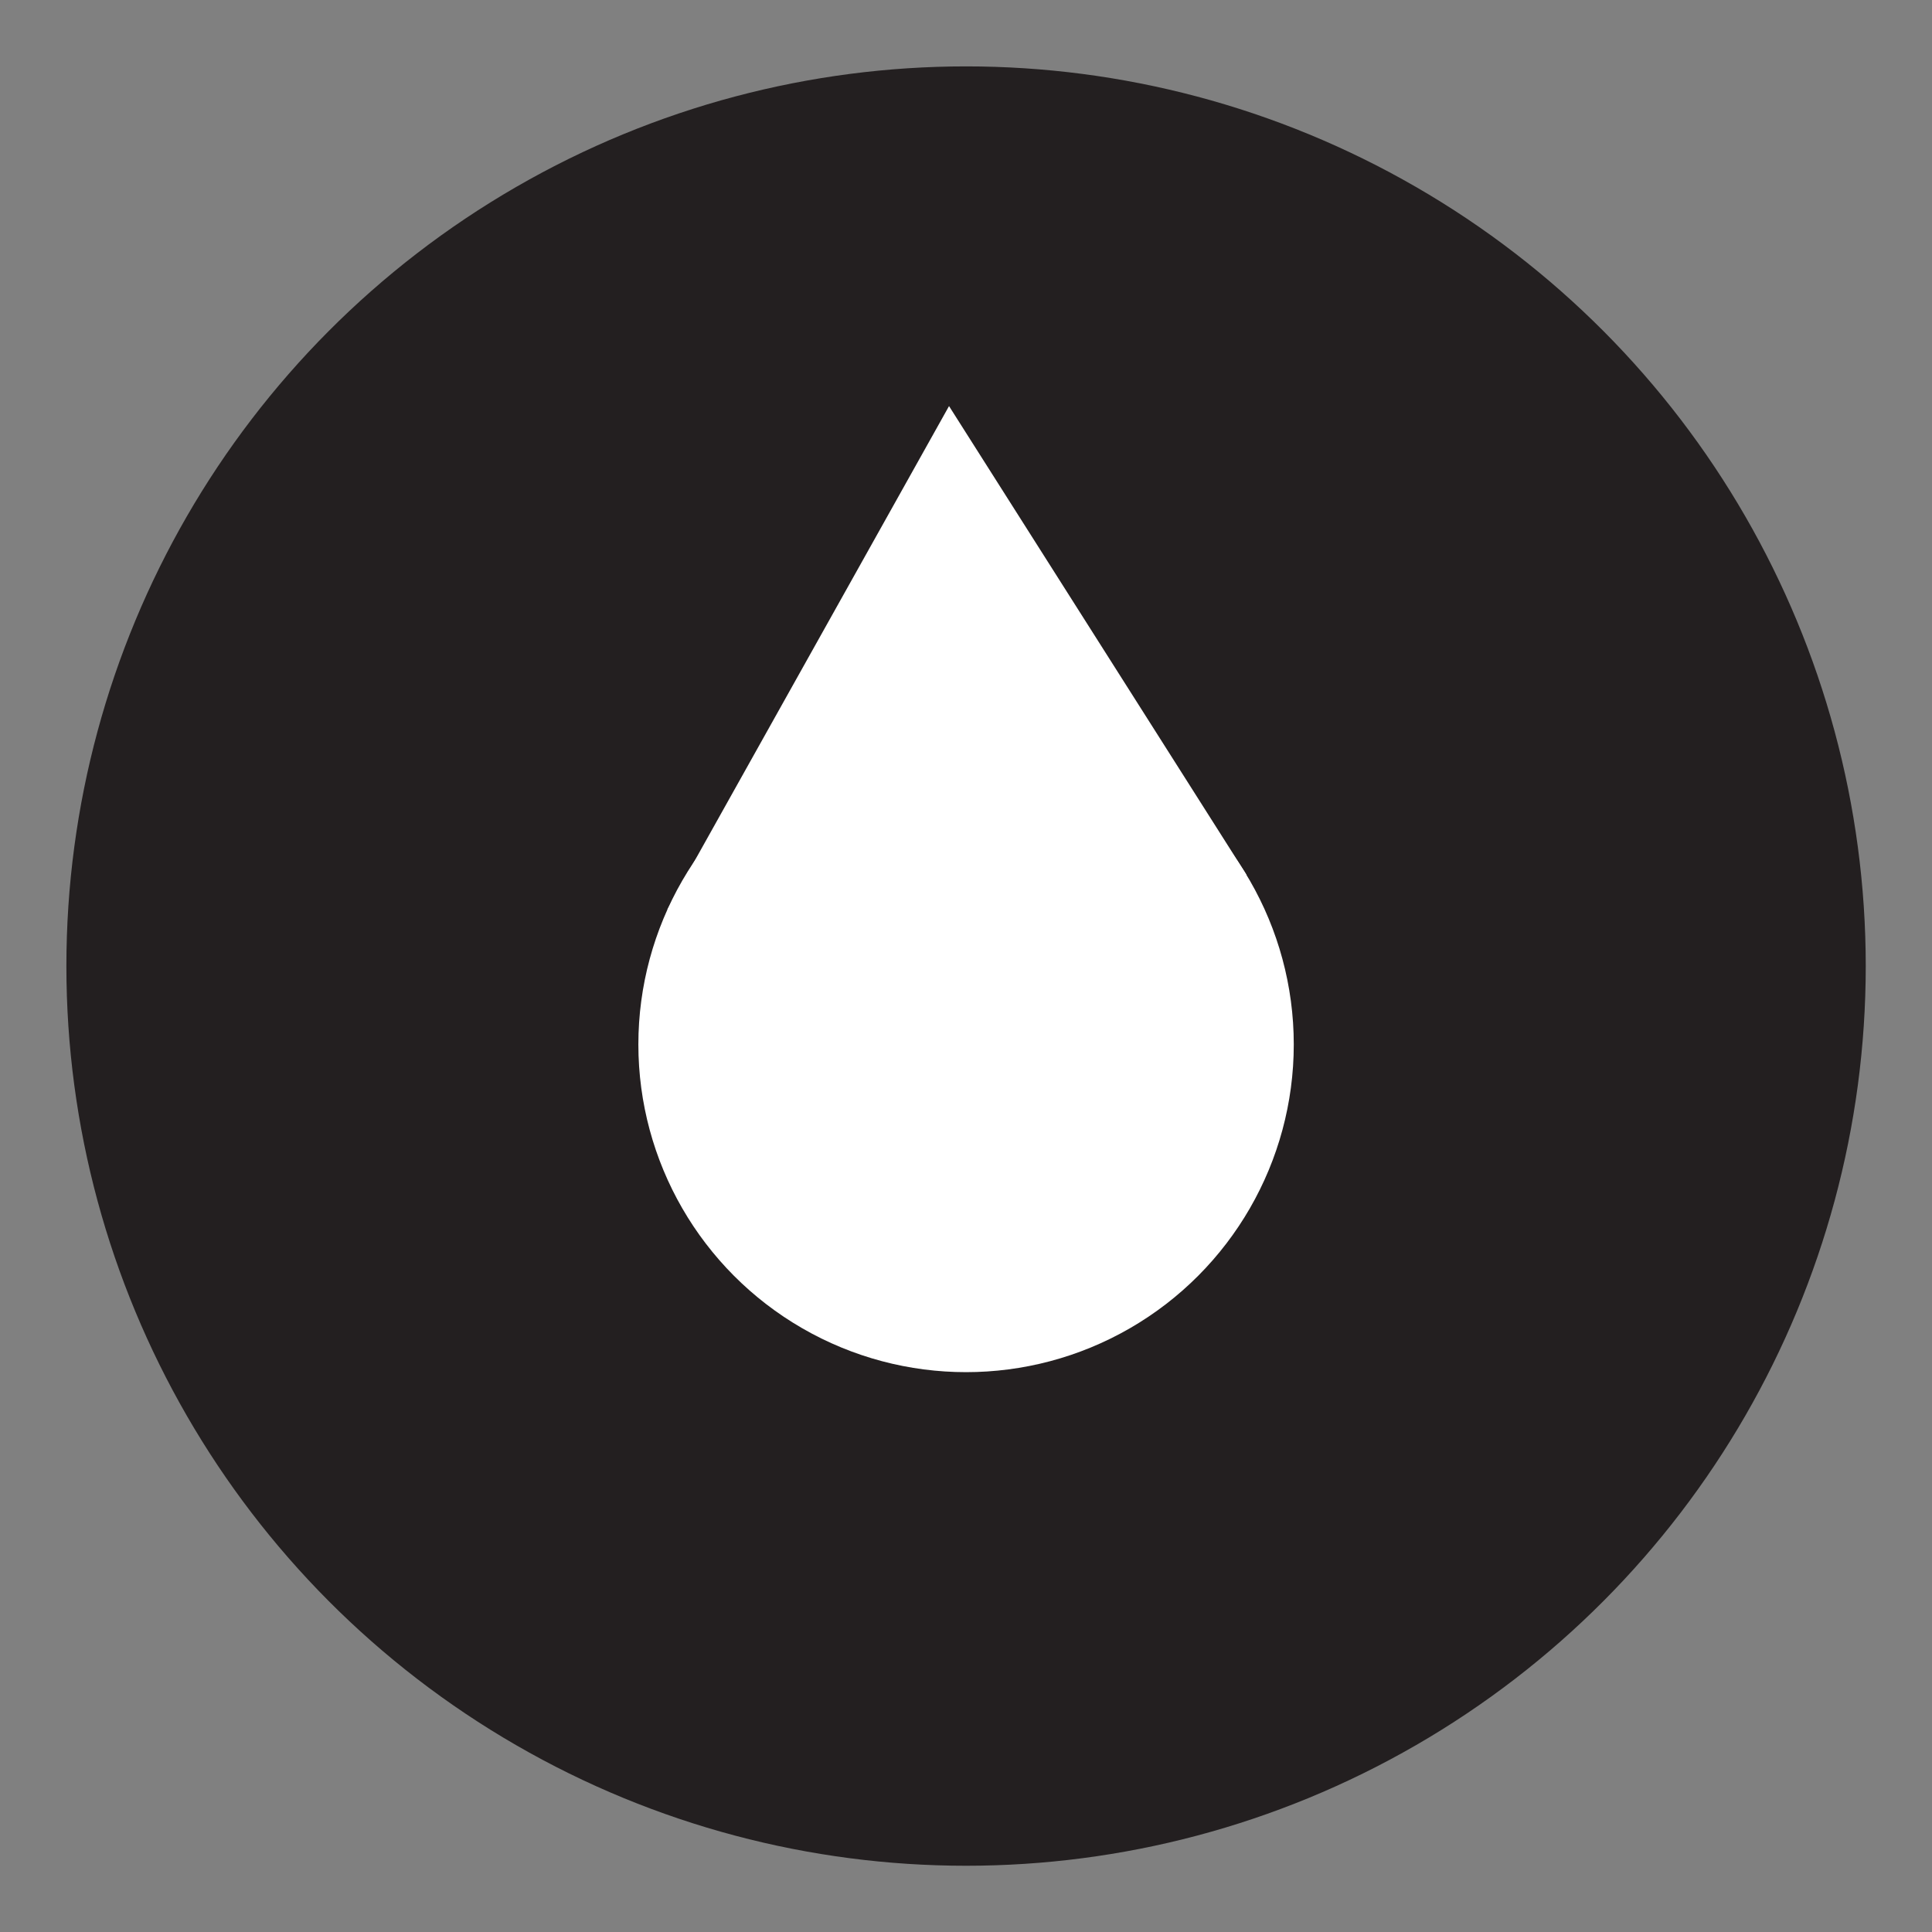 <?xml version="1.0" encoding="UTF-8"?><svg id="Layer_1" xmlns="http://www.w3.org/2000/svg" viewBox="0 0 141.73 141.73"><rect x="0" y="0" width="141.73" height="141.73" fill="#808080" stroke="none"/><defs><style>.cls-1{fill:#fff;}.cls-2{fill:#231f20;}</style></defs><circle class="cls-2" cx="70.87" cy="70.87" r="66"/><circle class="cls-1" cx="70.87" cy="76.62" r="24.04"/><polyline class="cls-1" points="48.96 66.72 69.62 29.79 91.44 64.17"/></svg>